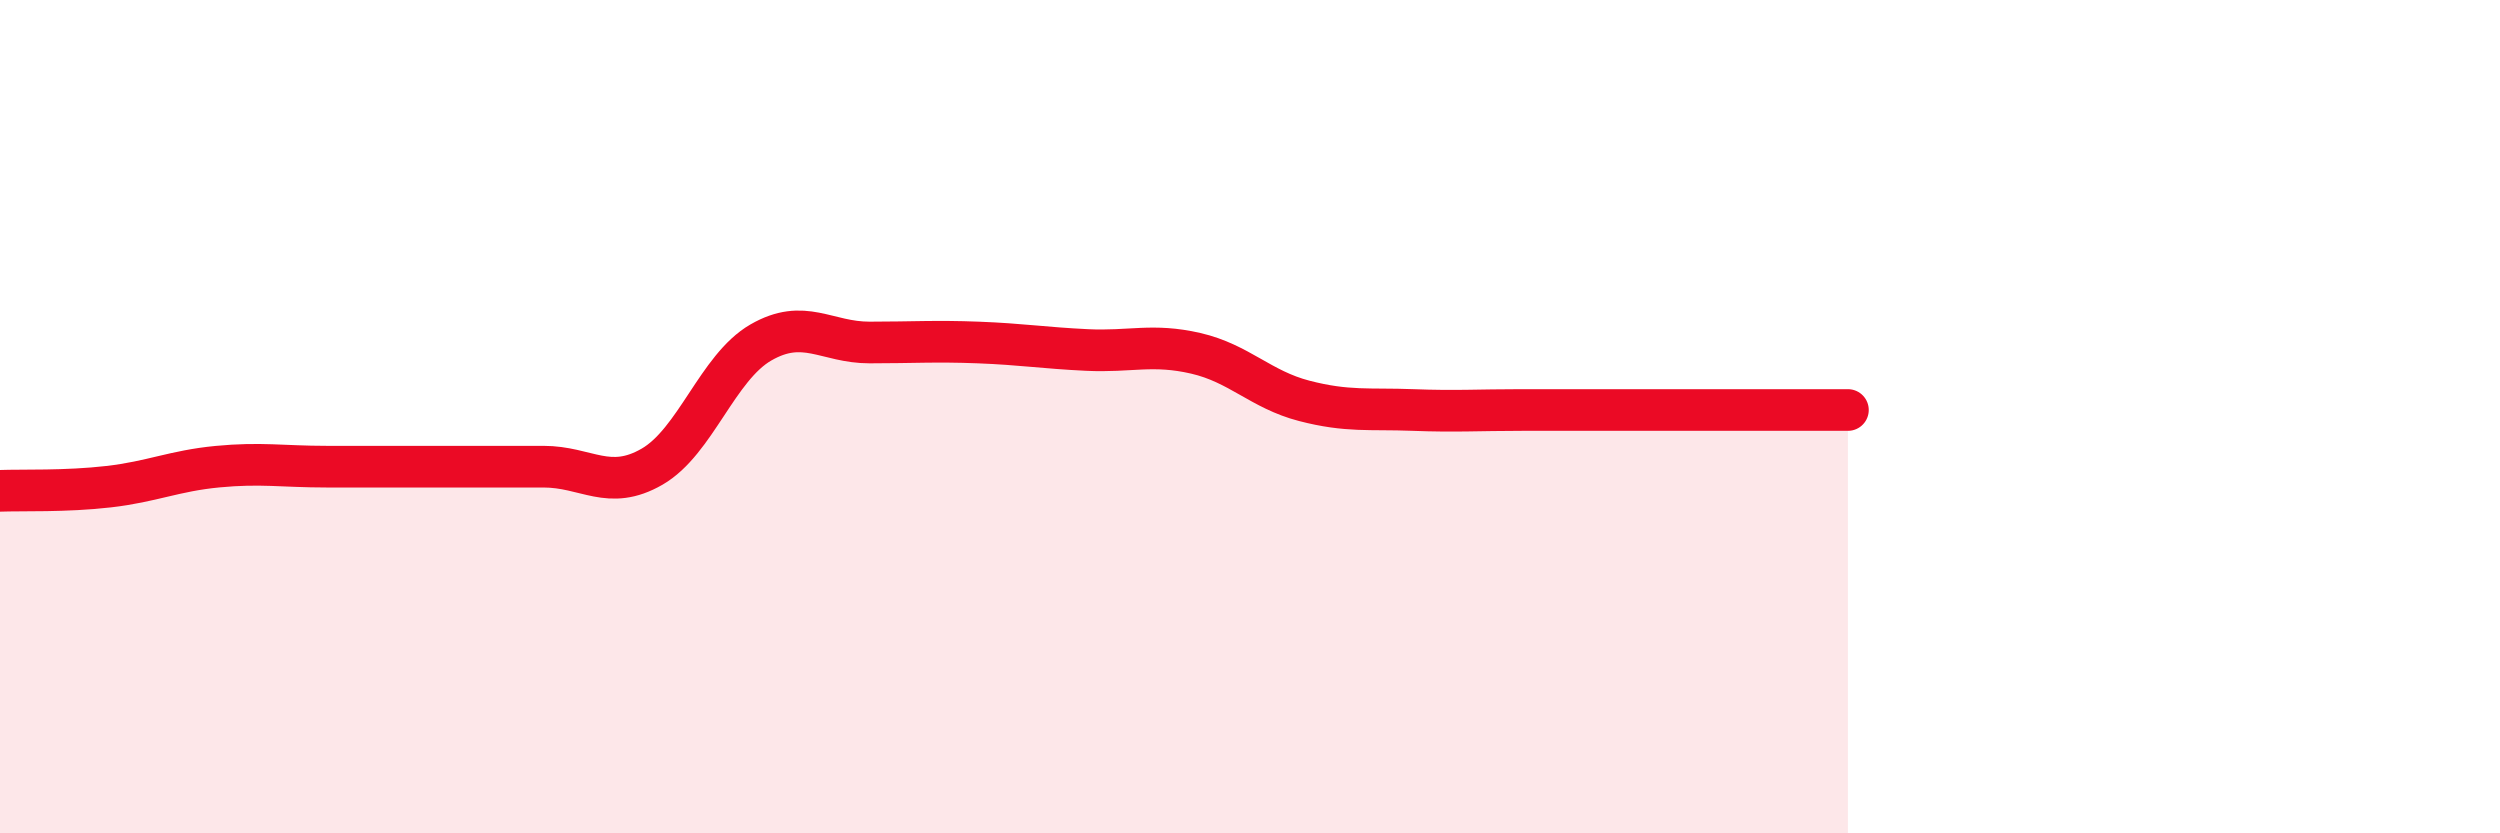 
    <svg width="60" height="20" viewBox="0 0 60 20" xmlns="http://www.w3.org/2000/svg">
      <path
        d="M 0,11.78 C 0.52,11.76 1.57,11.8 2.61,11.68 C 3.65,11.56 4.18,11.3 5.22,11.2 C 6.26,11.1 6.79,11.2 7.83,11.2 C 8.87,11.2 9.39,11.2 10.43,11.2 C 11.47,11.2 12,11.2 13.04,11.2 C 14.08,11.2 14.61,11.8 15.65,11.2 C 16.69,10.6 17.22,8.82 18.26,8.22 C 19.3,7.62 19.83,8.22 20.87,8.22 C 21.91,8.22 22.44,8.18 23.48,8.22 C 24.52,8.26 25.05,8.35 26.09,8.4 C 27.13,8.45 27.66,8.24 28.7,8.48 C 29.74,8.72 30.26,9.35 31.3,9.62 C 32.34,9.89 32.87,9.8 33.91,9.84 C 34.95,9.88 35.48,9.84 36.52,9.84 C 37.56,9.84 38.09,9.84 39.13,9.84 C 40.17,9.84 40.7,9.84 41.74,9.84 C 42.78,9.84 43.83,9.84 44.35,9.84L44.35 20L0 20Z"
        fill="#EB0A25"
        opacity="0.1"
        stroke-linecap="round"
        stroke-linejoin="round"
      />
      <path
        d="M 0,11.78 C 0.52,11.76 1.57,11.8 2.61,11.68 C 3.65,11.56 4.18,11.3 5.22,11.2 C 6.26,11.1 6.79,11.2 7.83,11.2 C 8.87,11.2 9.39,11.2 10.43,11.2 C 11.47,11.2 12,11.2 13.04,11.2 C 14.08,11.2 14.61,11.8 15.65,11.2 C 16.69,10.6 17.22,8.82 18.26,8.22 C 19.3,7.62 19.83,8.22 20.87,8.22 C 21.91,8.22 22.44,8.18 23.48,8.22 C 24.52,8.26 25.05,8.35 26.09,8.4 C 27.13,8.45 27.66,8.24 28.7,8.48 C 29.74,8.72 30.26,9.35 31.3,9.62 C 32.34,9.89 32.87,9.8 33.91,9.84 C 34.95,9.88 35.48,9.84 36.52,9.84 C 37.56,9.84 38.09,9.84 39.13,9.84 C 40.17,9.84 40.7,9.84 41.74,9.84 C 42.78,9.84 43.83,9.84 44.35,9.84"
        stroke="#EB0A25"
        stroke-width="1"
        fill="none"
        stroke-linecap="round"
        stroke-linejoin="round"
      />
    </svg>
  